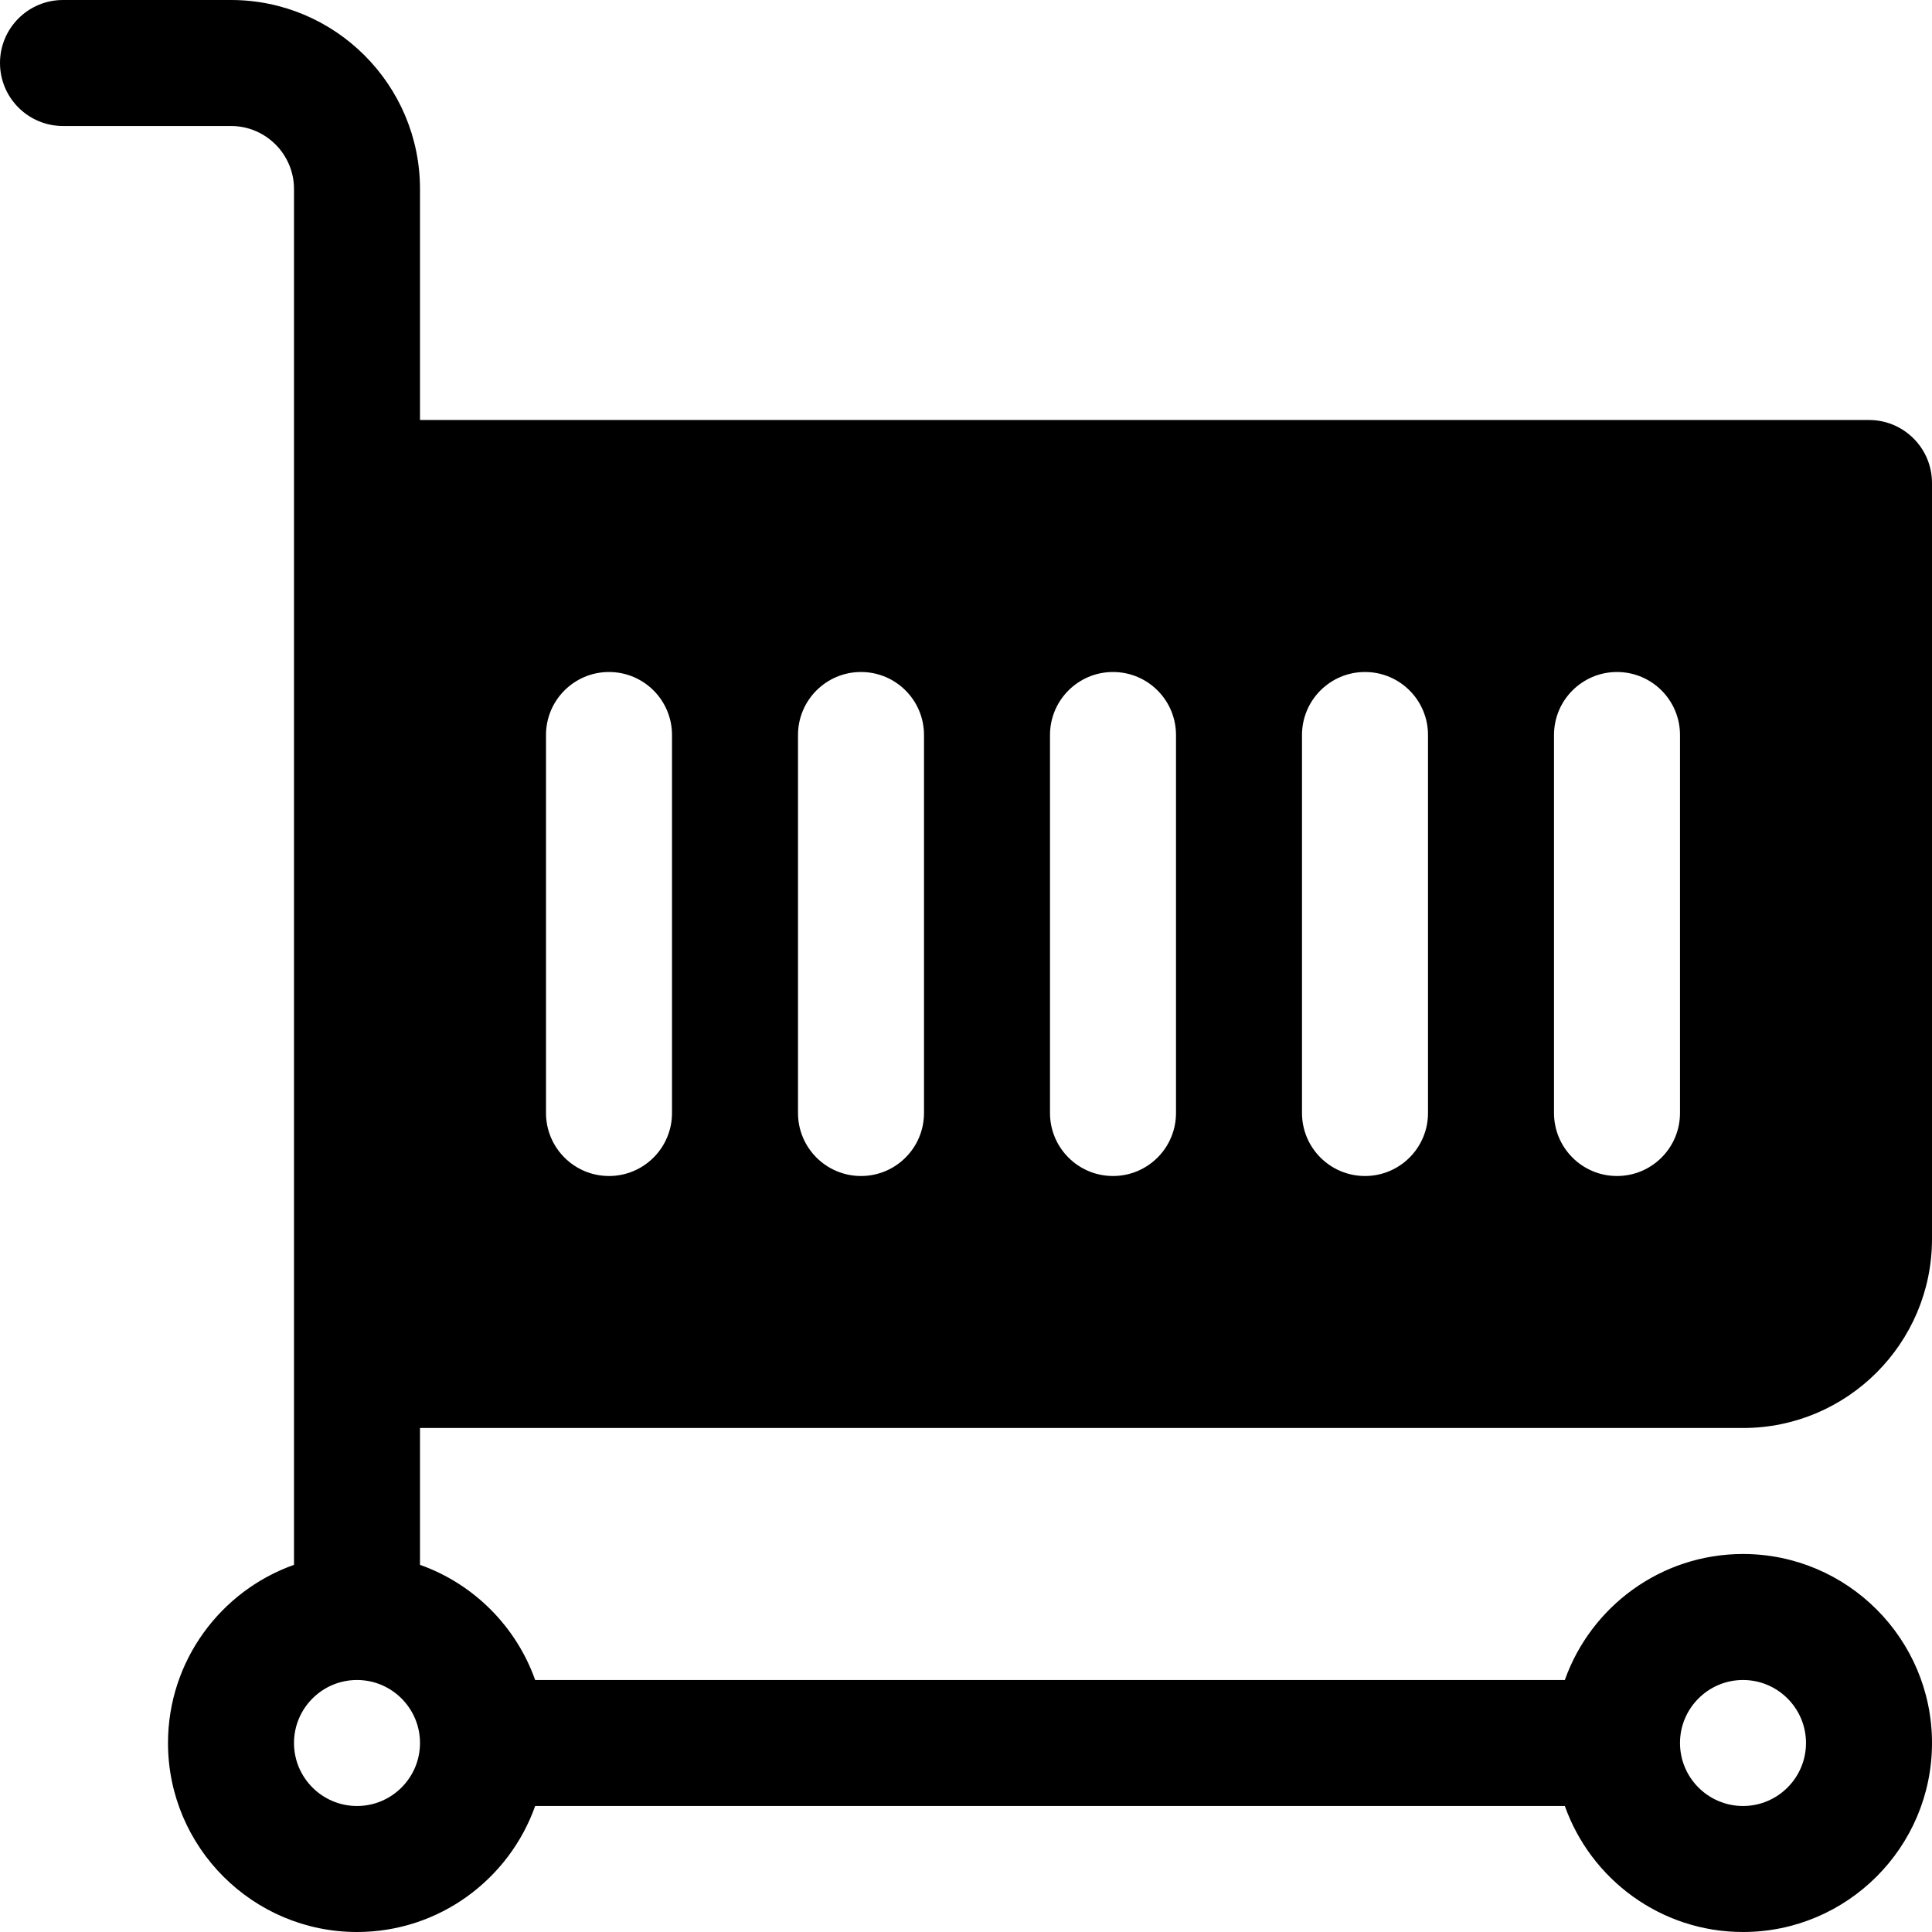 <?xml version="1.0" encoding="iso-8859-1"?>
<!-- Uploaded to: SVG Repo, www.svgrepo.com, Generator: SVG Repo Mixer Tools -->
<svg fill="#000000" height="800px" width="800px" version="1.1" id="Layer_1" xmlns="http://www.w3.org/2000/svg" xmlns:xlink="http://www.w3.org/1999/xlink" 
	 viewBox="0 0 512 512" xml:space="preserve">
<g>
	<g>
		<path d="M461.913,378.435c27.619,0,50.087-22.468,50.087-50.087V128c0-9.223-7.479-16.696-16.696-16.696h-384V50.087
			C111.304,22.468,88.836,0,61.217,0H16.696C7.473,0,0,7.473,0,16.696c0,9.223,7.473,16.696,16.696,16.696h44.522
			c9.206,0,16.696,7.49,16.696,16.696c0,16.489,0,348.278,0,364.611c-19.433,6.892-33.391,25.449-33.391,47.215
			C44.522,489.532,66.99,512,94.609,512c21.767,0,40.323-13.959,47.215-33.391h272.874C421.59,498.041,440.146,512,461.913,512
			C489.532,512,512,489.532,512,461.913c0-27.619-22.468-50.087-50.087-50.087c-21.767,0-40.323,13.959-47.215,33.391H141.824
			c-5.039-14.208-16.313-25.481-30.52-30.52v-36.263H461.913z M411.826,194.783c0-9.223,7.473-16.696,16.696-16.696
			c9.223,0,16.696,7.473,16.696,16.696v100.174c0,9.223-7.473,16.696-16.696,16.696c-9.223,0-16.696-7.473-16.696-16.696V194.783z
			 M345.043,194.783c0-9.223,7.473-16.696,16.696-16.696c9.223,0,16.696,7.473,16.696,16.696v100.174
			c0,9.223-7.473,16.696-16.696,16.696c-9.223,0-16.696-7.473-16.696-16.696V194.783z M278.261,194.783
			c0-9.223,7.473-16.696,16.696-16.696c9.223,0,16.696,7.473,16.696,16.696v100.174c0,9.223-7.473,16.696-16.696,16.696
			c-9.223,0-16.696-7.473-16.696-16.696V194.783z M211.478,194.783c0-9.223,7.473-16.696,16.696-16.696
			c9.223,0,16.696,7.473,16.696,16.696v100.174c0,9.223-7.473,16.696-16.696,16.696c-9.223,0-16.696-7.473-16.696-16.696V194.783z
			 M144.696,194.783c0-9.223,7.473-16.696,16.696-16.696c9.223,0,16.696,7.473,16.696,16.696v100.174
			c0,9.223-7.473,16.696-16.696,16.696c-9.223,0-16.696-7.473-16.696-16.696V194.783z M461.913,445.217
			c9.206,0,16.696,7.49,16.696,16.696s-7.49,16.696-16.696,16.696s-16.696-7.49-16.696-16.696S452.707,445.217,461.913,445.217z
			 M94.609,478.609c-9.206,0-16.696-7.49-16.696-16.696s7.49-16.696,16.696-16.696s16.696,7.49,16.696,16.696
			S103.815,478.609,94.609,478.609z"/>
	</g>
</g>
</svg>